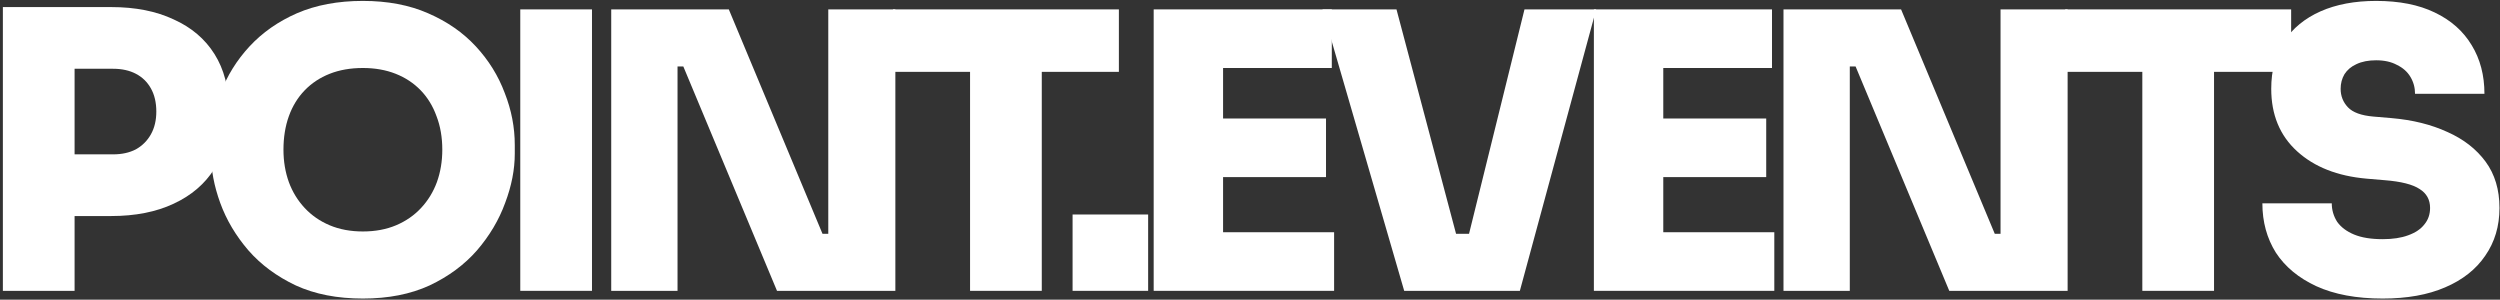 <?xml version="1.0" encoding="UTF-8"?> <svg xmlns="http://www.w3.org/2000/svg" width="851" height="102" viewBox="0 0 851 102" fill="none"><rect x="0" y="0" width="851" height="102" fill="#333333" stroke="none"/><path d="M22.764 73.54V52.542H38.512C41.487 52.542 44.068 51.974 46.255 50.836C48.442 49.611 50.148 47.905 51.373 45.718C52.598 43.531 53.211 40.95 53.211 37.975C53.211 34.913 52.598 32.288 51.373 30.101C50.148 27.914 48.442 26.252 46.255 25.114C44.068 23.977 41.487 23.408 38.512 23.408H22.764V2.41H37.856C46.08 2.41 53.167 3.81 59.116 6.61C65.153 9.322 69.79 13.259 73.027 18.421C76.264 23.583 77.883 29.751 77.883 36.925V39.025C77.883 46.112 76.264 52.236 73.027 57.398C69.79 62.56 65.153 66.541 59.116 69.341C53.167 72.14 46.08 73.54 37.856 73.54H22.764ZM0.979 99V2.41H25.389V99H0.979Z" fill="white"></path><path d="M123.524 101.625C114.775 101.625 107.164 100.137 100.689 97.163C94.215 94.1 88.834 90.12 84.547 85.22C80.26 80.233 77.067 74.853 74.967 69.078C72.867 63.304 71.817 57.704 71.817 52.28V49.393C71.817 43.356 72.911 37.45 75.098 31.676C77.285 25.814 80.566 20.521 84.941 15.796C89.316 11.072 94.696 7.31 101.083 4.51C107.557 1.71 115.038 0.311 123.524 0.311C131.923 0.311 139.316 1.71 145.703 4.51C152.177 7.31 157.602 11.072 161.976 15.796C166.351 20.521 169.632 25.814 171.819 31.676C174.094 37.45 175.231 43.356 175.231 49.393V52.28C175.231 57.704 174.138 63.304 171.95 69.078C169.851 74.853 166.657 80.233 162.37 85.22C158.083 90.12 152.702 94.1 146.228 97.163C139.754 100.137 132.186 101.625 123.524 101.625ZM123.524 78.79C127.724 78.79 131.486 78.09 134.811 76.69C138.135 75.29 140.979 73.321 143.341 70.784C145.703 68.247 147.497 65.316 148.722 61.991C149.946 58.579 150.559 54.905 150.559 50.968C150.559 46.768 149.903 42.962 148.59 39.55C147.365 36.138 145.572 33.207 143.21 30.757C140.847 28.308 138.004 26.427 134.679 25.114C131.355 23.802 127.636 23.146 123.524 23.146C119.325 23.146 115.563 23.802 112.238 25.114C108.913 26.427 106.07 28.308 103.708 30.757C101.345 33.207 99.552 36.138 98.327 39.55C97.102 42.962 96.49 46.768 96.49 50.968C96.49 54.905 97.102 58.579 98.327 61.991C99.552 65.316 101.345 68.247 103.708 70.784C106.07 73.321 108.913 75.29 112.238 76.69C115.563 78.09 119.325 78.79 123.524 78.79Z" fill="white"></path><path d="M177.102 99V3.198H201.512V99H177.102Z" fill="white"></path><path d="M208.06 99V3.198H248.087L279.977 79.577H284.57L281.945 81.939V3.198H304.78V99H264.491L232.601 22.621H228.007L230.632 20.258V99H208.06Z" fill="white"></path><path d="M330.209 99V21.833H354.619V99H330.209ZM303.962 24.458V3.198H380.866V24.458H303.962Z" fill="white"></path><path d="M365.105 99V73.015H390.827V99H365.105Z" fill="white"></path><path d="M392.712 99V3.198H416.335V99H392.712ZM413.71 99V79.052H454.131V99H413.71ZM413.71 60.285V40.337H451.375V60.285H413.71ZM413.71 23.146V3.198H453.343V23.146H413.71Z" fill="white"></path><path d="M477.989 99L450.167 3.198H475.364L496.231 81.808L491.638 79.577H504.236L499.512 81.808L518.935 3.198H543.345L517.36 99H477.989Z" fill="white"></path><path d="M542.557 99V3.198H566.18V99H542.557ZM563.555 99V79.052H603.975V99H563.555ZM563.555 60.285V40.337H601.219V60.285H563.555ZM563.555 23.146V3.198H603.188V23.146H563.555Z" fill="white"></path><path d="M607.099 99V3.198H647.125L679.016 79.577H683.609L680.984 81.939V3.198H703.819V99H663.53L631.64 22.621H627.046L629.671 20.258V99H607.099Z" fill="white"></path><path d="M729.248 99V21.833H753.658V99H729.248ZM703.001 24.458V3.198H779.905V24.458H703.001Z" fill="white"></path><path d="M811.057 101.625C802.133 101.625 794.609 100.225 788.485 97.425C782.448 94.625 777.855 90.82 774.705 86.007C771.643 81.108 770.112 75.509 770.112 69.209H793.734C793.734 71.484 794.347 73.584 795.571 75.509C796.884 77.346 798.809 78.79 801.346 79.839C803.883 80.889 807.12 81.414 811.057 81.414C814.469 81.414 817.357 80.977 819.719 80.102C822.169 79.227 824.006 78.002 825.231 76.427C826.543 74.853 827.199 72.971 827.199 70.784C827.199 67.984 826.018 65.841 823.656 64.354C821.294 62.779 817.313 61.773 811.714 61.335L805.545 60.81C795.659 59.935 787.785 56.829 781.923 51.492C776.061 46.156 773.13 39.069 773.13 30.232C773.13 23.933 774.574 18.552 777.461 14.09C780.436 9.628 784.591 6.216 789.928 3.854C795.265 1.492 801.565 0.311 808.826 0.311C816.7 0.311 823.35 1.623 828.774 4.248C834.286 6.872 838.486 10.591 841.373 15.403C844.26 20.127 845.704 25.639 845.704 31.938H822.081C822.081 29.839 821.556 27.914 820.506 26.164C819.456 24.414 817.925 23.058 815.913 22.096C813.988 21.046 811.626 20.521 808.826 20.521C806.202 20.521 803.971 20.958 802.133 21.833C800.383 22.621 799.027 23.758 798.065 25.245C797.19 26.733 796.753 28.395 796.753 30.232C796.753 32.682 797.584 34.782 799.246 36.532C800.908 38.281 803.796 39.331 807.908 39.681L814.076 40.206C821.25 40.819 827.593 42.394 833.105 44.931C838.617 47.38 842.948 50.749 846.097 55.036C849.247 59.323 850.822 64.572 850.822 70.784C850.822 76.996 849.203 82.42 845.966 87.057C842.816 91.694 838.267 95.281 832.318 97.819C826.456 100.356 819.369 101.625 811.057 101.625Z" fill="white"></path></svg> 